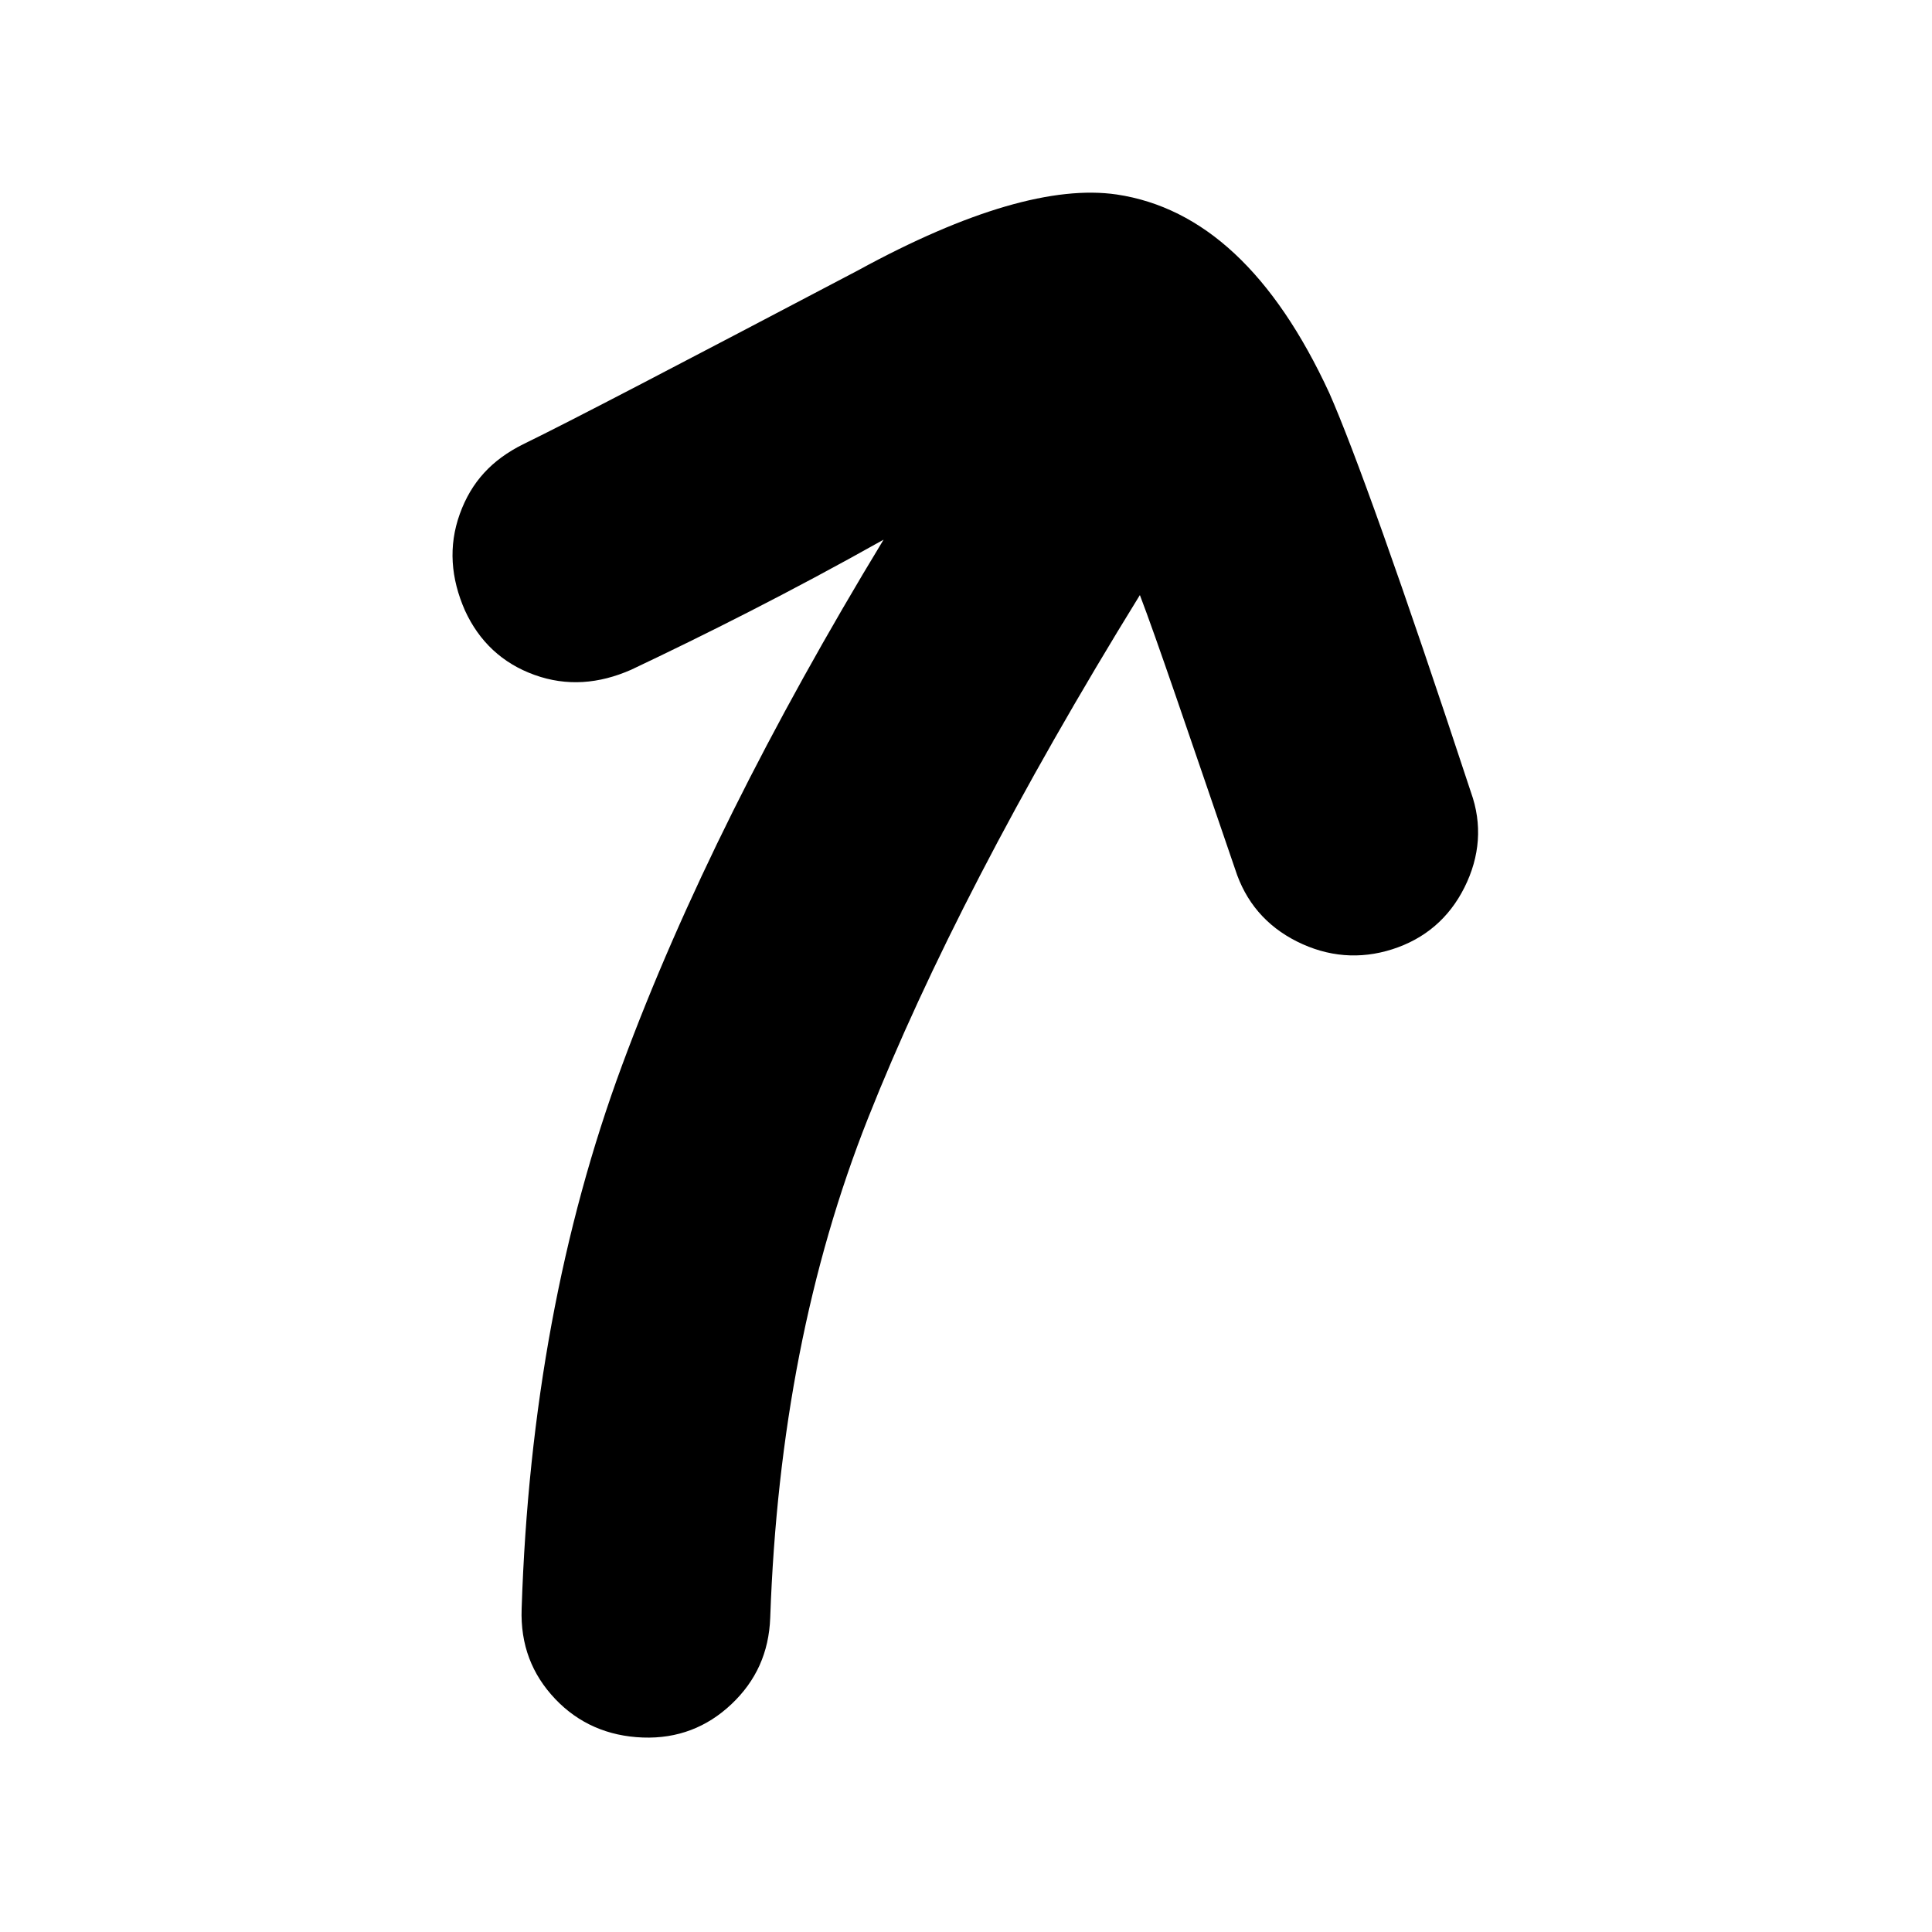 <?xml version="1.0" encoding="utf-8"?>
<!-- Generator: Adobe Illustrator 19.2.1, SVG Export Plug-In . SVG Version: 6.00 Build 0)  -->
<svg version="1.1" id="Layer_1" xmlns="http://www.w3.org/2000/svg" xmlns:xlink="http://www.w3.org/1999/xlink" x="0px" y="0px"
	 viewBox="0 0 150 150" style="enable-background:new 0 0 150 150;" xml:space="preserve">
<style type="text/css">
	.st0{fill-rule:evenodd;clip-rule:evenodd;}
</style>
<path class="st0" d="M40.6,34.5c3.7-1.8,12.3-6.3,26-13.5c8.6-4.7,15.3-6.6,20.1-5.9c6.7,1,12.2,6.1,16.5,15.4
	c1.9,4.3,5.6,14.6,11,31c0.9,2.5,0.7,5-0.5,7.4c-1.2,2.4-3.1,4-5.6,4.8c-2.5,0.8-5,0.6-7.4-0.6c-2.4-1.2-4-3.1-4.8-5.6
	c-3.7-10.8-6.1-17.9-7.4-21.3c-9.5,15.4-16.5,29-21.1,40.6c-4.6,11.6-7.1,24.5-7.6,38.8c-0.1,2.7-1.1,4.9-3,6.7
	c-1.9,1.8-4.2,2.7-6.9,2.6c-2.7-0.1-5-1.1-6.8-3c-1.8-1.9-2.7-4.2-2.6-7c0.5-15.4,3.1-29.5,7.8-42.2c4.7-12.7,11.5-26.3,20.3-40.8
	C61.3,46,54.7,49.3,49,52c-2.5,1.1-5,1.3-7.5,0.4c-2.5-0.9-4.3-2.6-5.4-5c-1.1-2.5-1.3-5-0.4-7.5C36.6,37.4,38.2,35.7,40.6,34.5
	L40.6,34.5z"/>
</svg>

